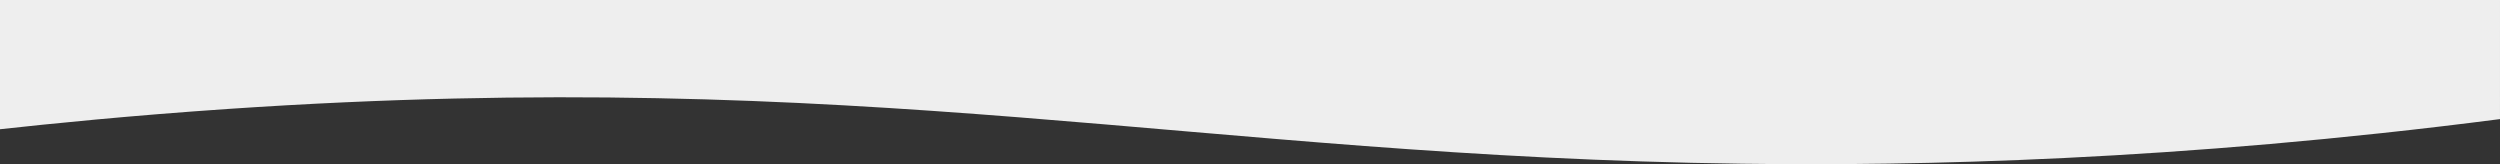 <?xml version="1.0" encoding="UTF-8"?> <svg xmlns="http://www.w3.org/2000/svg" id="Слой_1" data-name="Слой 1" viewBox="0 0 1600 105.09"><rect x="0" y="0" width="1600" height="105.09" fill="#333333" stroke="none"/> <defs> <style>.cls-1{fill:#eee;}</style> </defs> <title>Gray Edge</title> <path class="cls-1" d="M1600,0H0V82.71c31.67-3.49,82.94-8.7,146.1-13C554.93,42,764.31,100.1,1114.93,104.79c111.18,1.49,278.48-1.83,485.06-28.57Z"></path> </svg> 